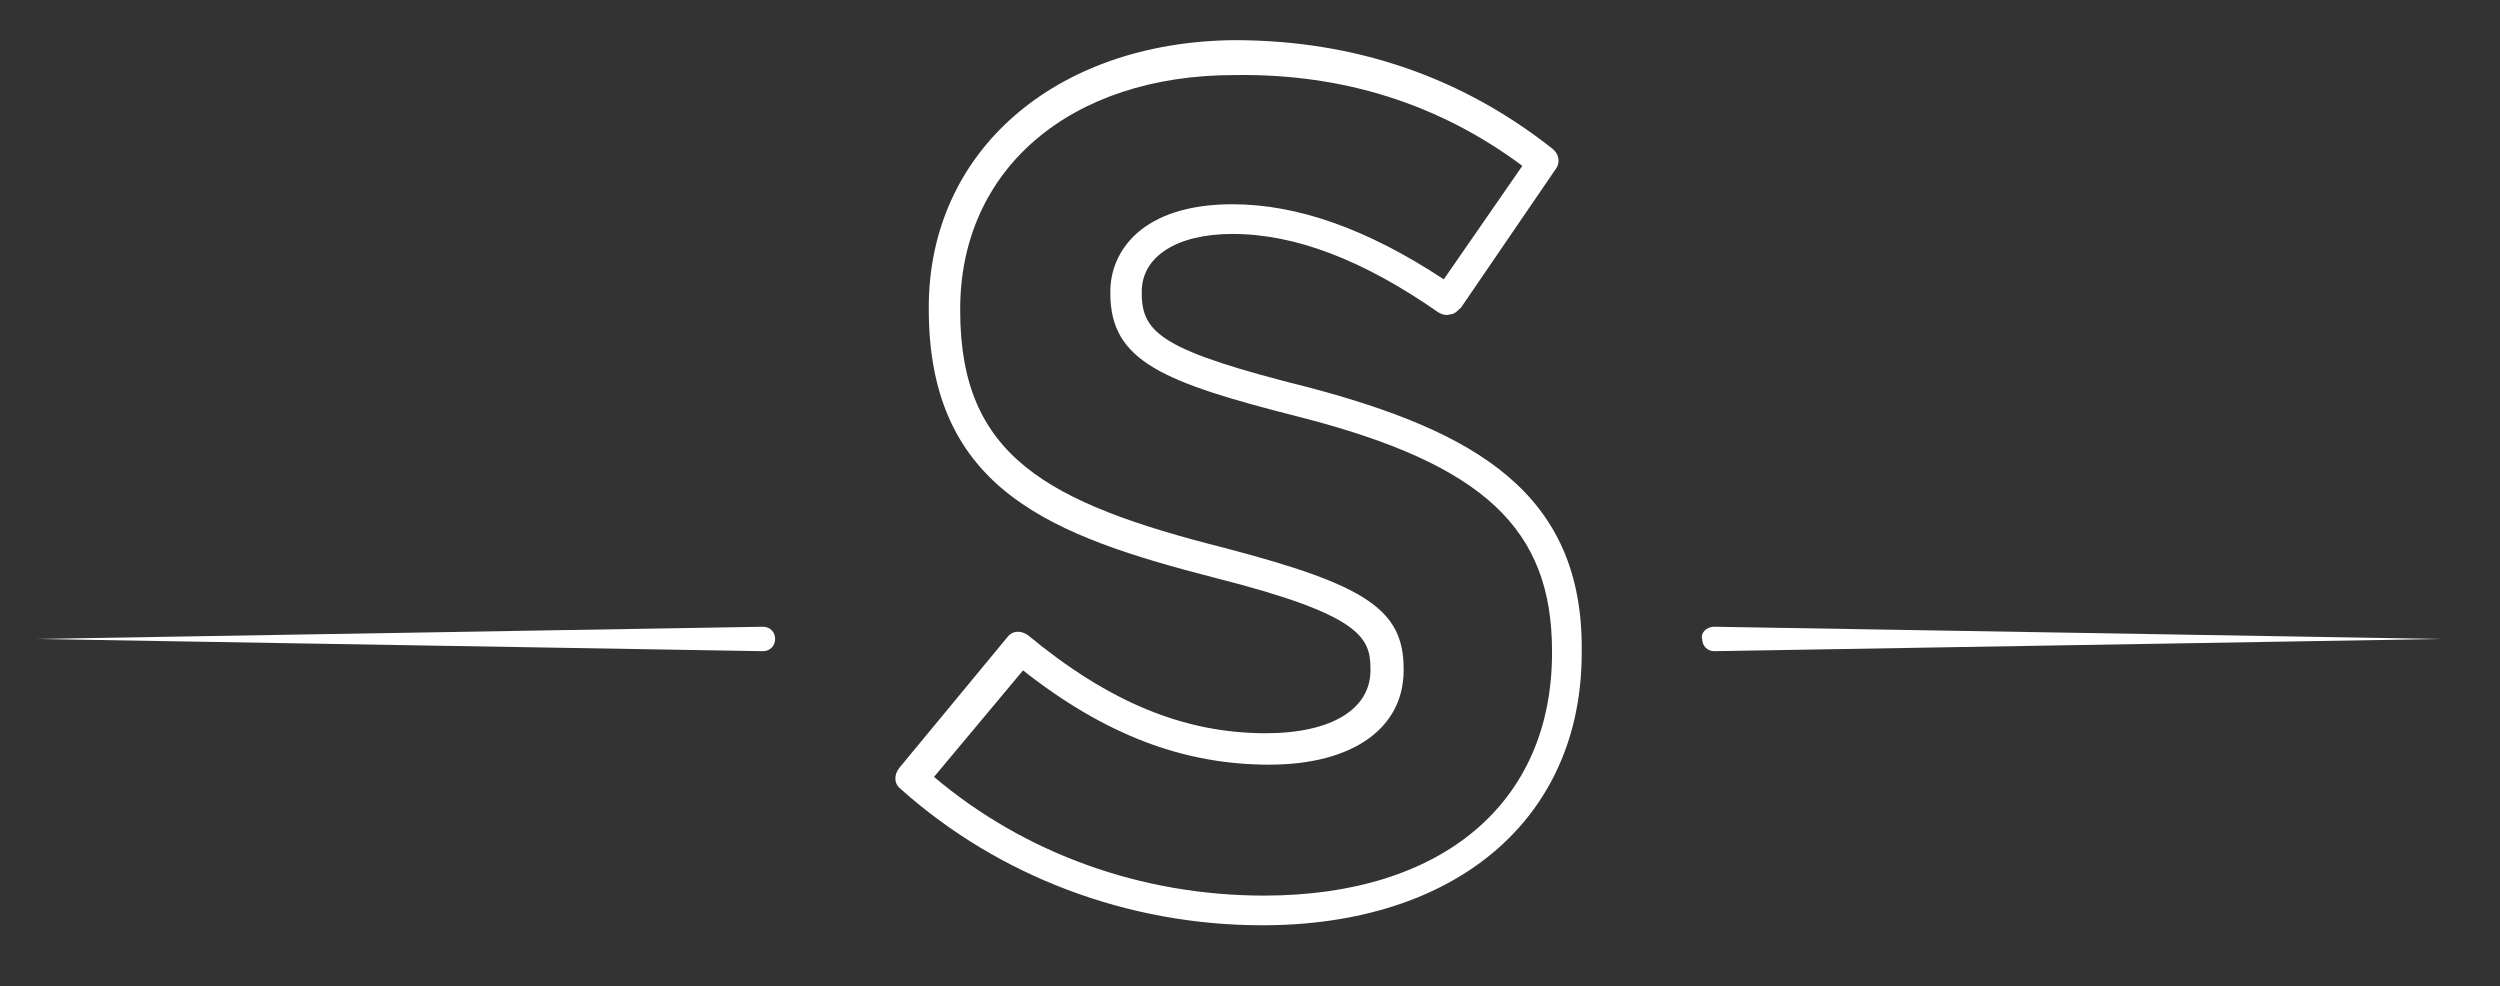 <?xml version="1.0" encoding="utf-8"?>
<!-- Generator: Adobe Illustrator 26.0.1, SVG Export Plug-In . SVG Version: 6.00 Build 0)  -->
<svg version="1.1" id="Calque_1" xmlns="http://www.w3.org/2000/svg" xmlns:xlink="http://www.w3.org/1999/xlink" x="0px" y="0px"
	 viewBox="0 0 143.2 56.5" style="enable-background:new 0 0 143.2 56.5;" xml:space="preserve">
<rect x="0" y="0" width="143.2" height="56.5" fill="#333333" stroke="none"/>
<style type="text/css">
	.st0{fill:#FFFFFF;}
</style>
<g>
	<path class="st0" d="M75,22.2c-8.4-2.1-9.6-3.1-9.6-5.4v-0.1c0-2,2-3.3,5.2-3.3c3.6,0,7.5,1.5,11.8,4.5c0.2,0.1,0.4,0.2,0.7,0.1
		c0.2,0,0.4-0.2,0.6-0.4l5.4-7.9c0.3-0.4,0.2-0.9-0.2-1.2c-5.2-4.1-11.3-6.2-18.2-6.2C60.4,2.4,53.2,8.7,53.2,17.6v0.1
		c0,10.4,7.1,13,16.4,15.4c8.3,2.1,8.9,3.4,8.9,5.2v0.1c0,2.2-2.2,3.6-6,3.6c-4.7,0-9-1.8-13.6-5.6c-0.4-0.3-0.9-0.3-1.2,0.1
		L51.5,44c-0.3,0.4-0.3,0.9,0.1,1.2c5.6,5,13,7.8,20.7,7.8c11.1,0,18.3-6.1,18.3-15.6v-0.1C90.7,28.2,84.4,24.7,75,22.2z M72.4,51.3
		c-7,0-13.7-2.4-18.9-6.8l5.1-6.1c4.7,3.7,9.2,5.4,14.1,5.4c4.8,0,7.7-2.1,7.7-5.4v-0.1c0-3.4-2.2-4.8-10.2-6.9
		C59.9,28.8,55,26.1,55,17.8v-0.1c0-8,6.3-13.4,15.7-13.4C77,4.2,82.5,6,87.2,9.5L82.7,16c-4.4-2.9-8.4-4.3-12.1-4.3
		c-5.2,0-7,2.7-7,5v0.1c0,3.9,3,5.1,10.9,7.1c10.5,2.7,14.4,6.4,14.4,13.4v0.1C88.9,46,82.6,51.3,72.4,51.3z"/>
</g>
<g>
	<g>
		<g>
			<g>
				<path class="st0" d="M43.7,37.3L2.1,36.6l41.6-0.7c0.4,0,0.7,0.3,0.7,0.7C44.4,37,44.1,37.3,43.7,37.3
					C43.7,37.3,43.7,37.3,43.7,37.3z"/>
			</g>
		</g>
	</g>
	<g>
		<g>
			<g>
				<path class="st0" d="M98.2,35.9l41.6,0.7l-41.6,0.7c-0.4,0-0.7-0.3-0.7-0.7C97.4,36.3,97.7,35.9,98.2,35.9
					C98.1,35.9,98.1,35.9,98.2,35.9z"/>
			</g>
		</g>
	</g>
</g>
</svg>

